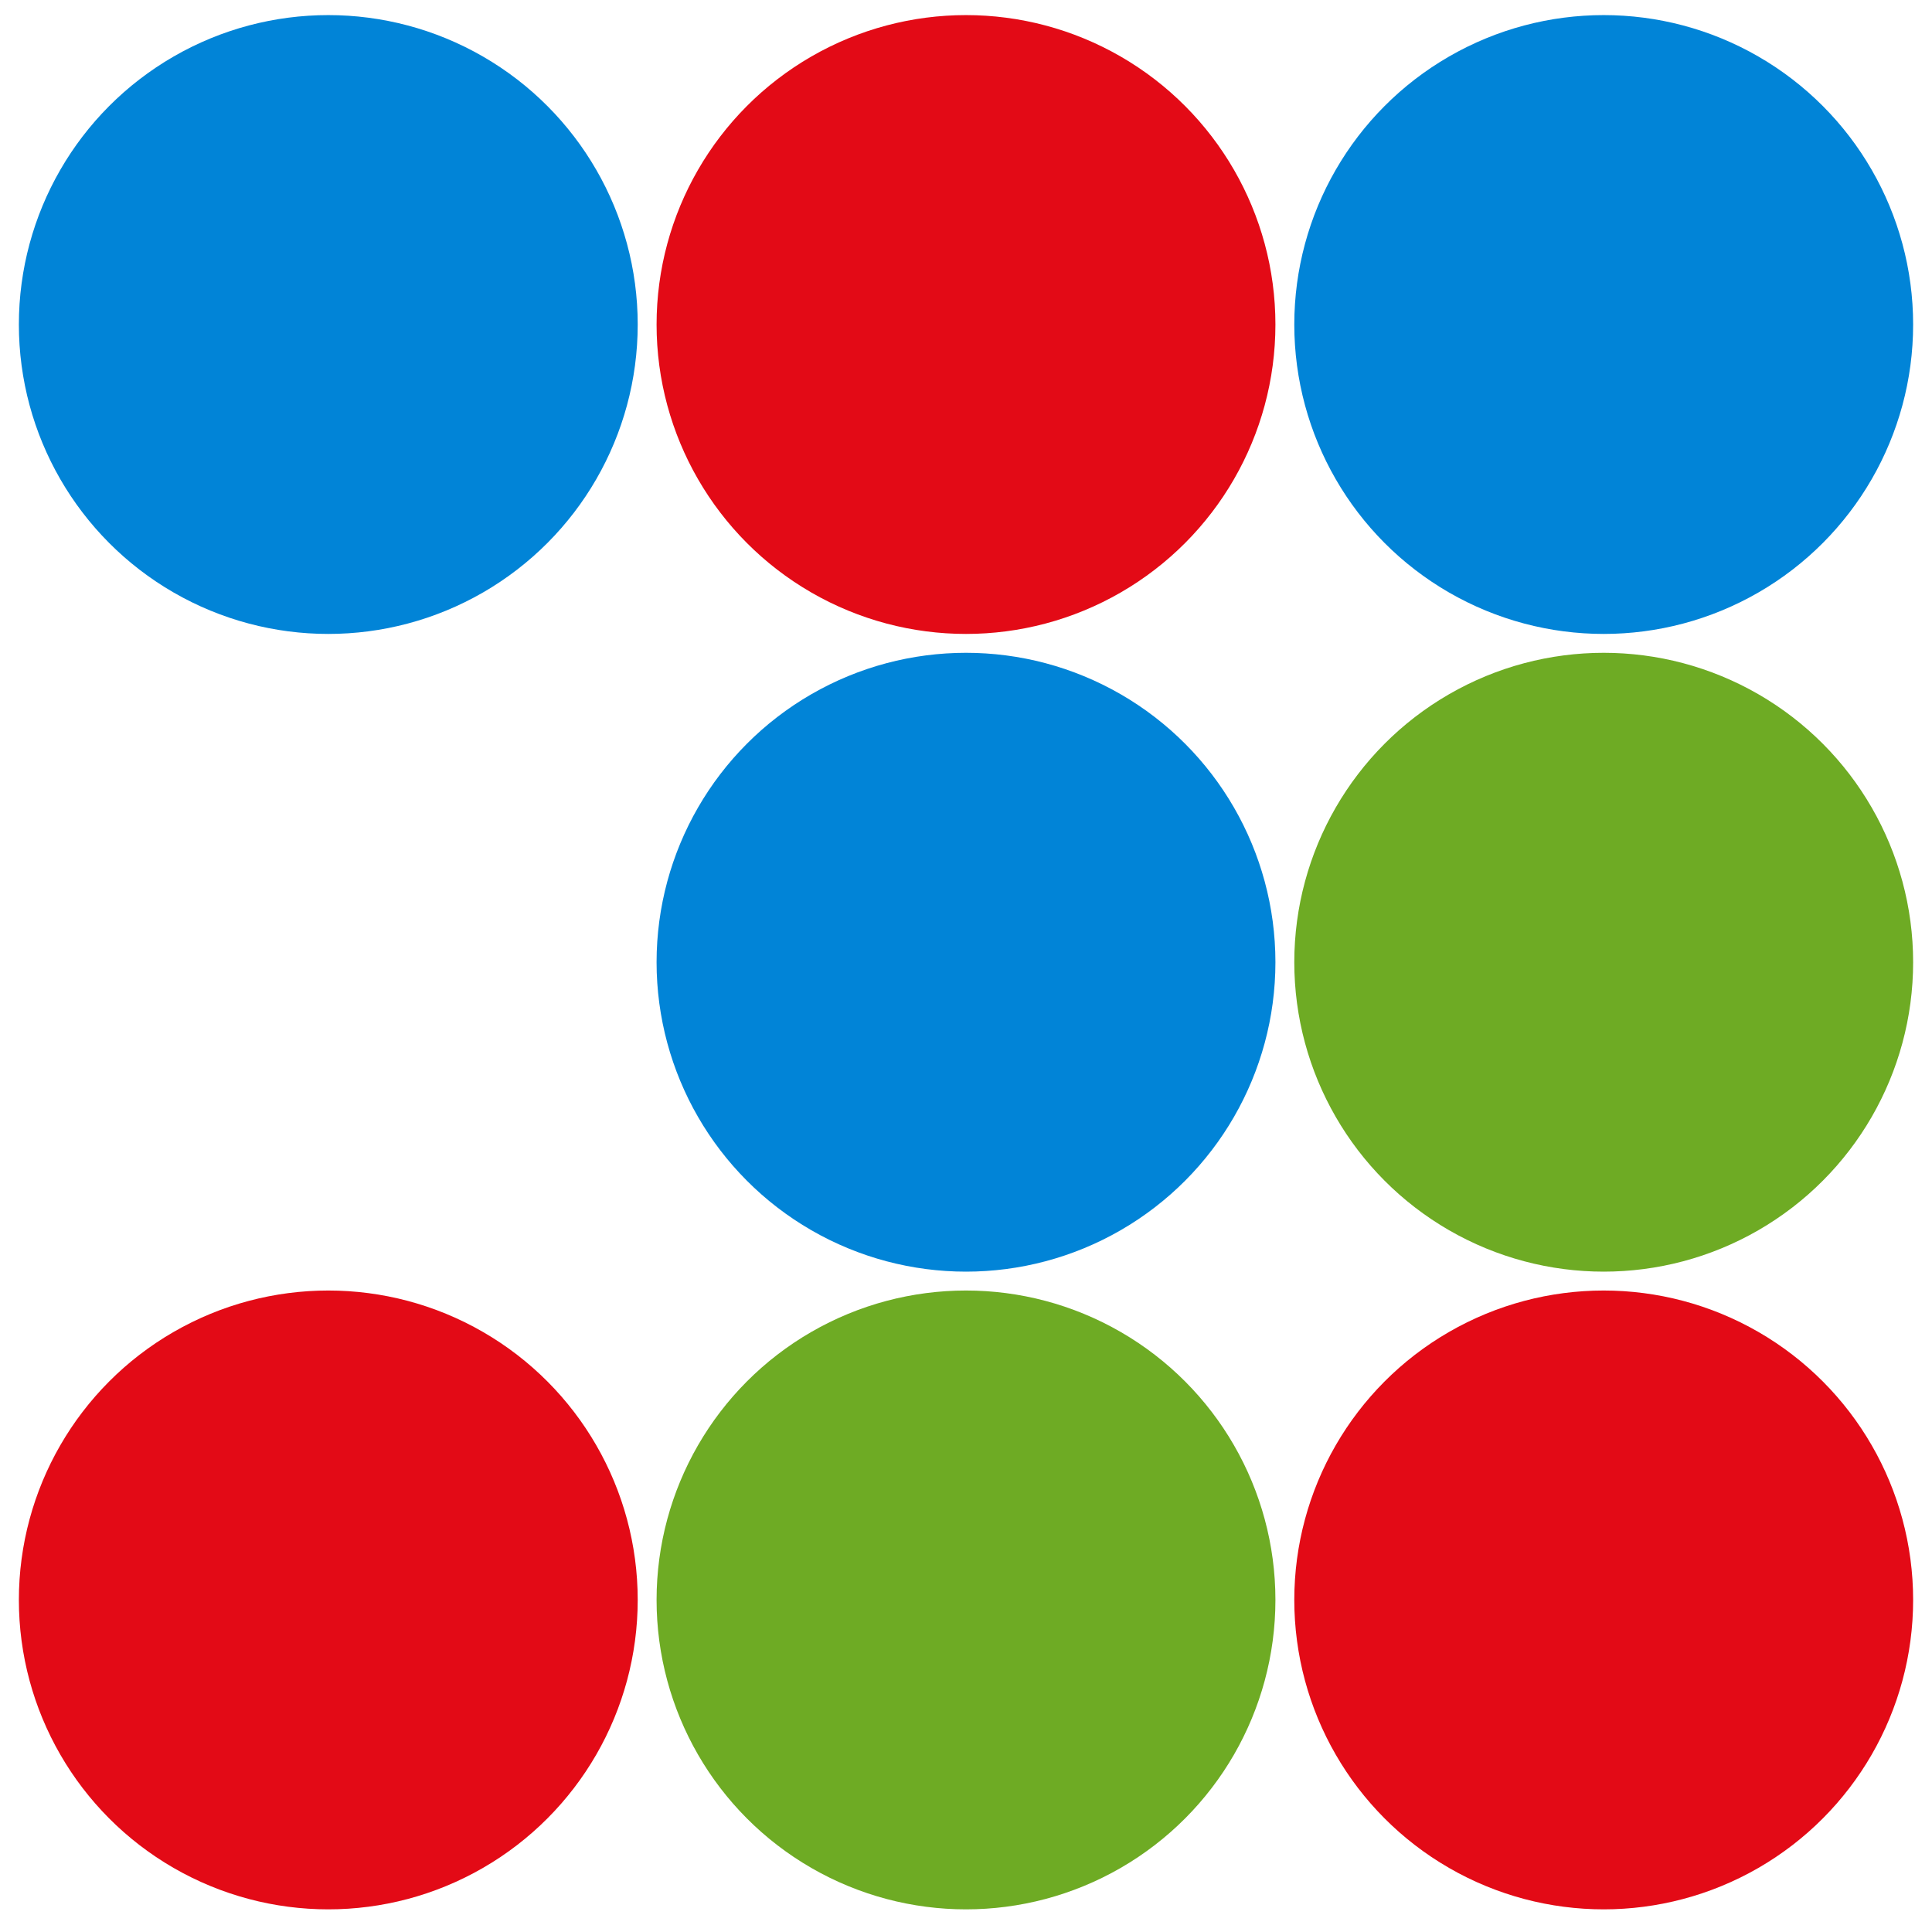 <?xml version="1.0" encoding="UTF-8"?> <svg xmlns="http://www.w3.org/2000/svg" xmlns:xlink="http://www.w3.org/1999/xlink" id="Capa_1" x="0px" y="0px" viewBox="0 0 512 512" style="enable-background:new 0 0 512 512;" xml:space="preserve"> <style type="text/css"> .st0{fill:#0184D7;} .st1{fill:#E30A16;} .st2{fill:#6EAB24;}</style> <circle class="st0" cx="87" cy="86" r="82"></circle> <circle class="st1" cx="256" cy="86" r="82"></circle> <circle class="st0" cx="425" cy="86" r="82"></circle> <circle class="st0" cx="256" cy="255" r="82"></circle> <circle class="st2" cx="425" cy="255" r="82"></circle> <circle class="st1" cx="87" cy="424" r="82"></circle> <circle class="st2" cx="256" cy="424" r="82"></circle> <circle class="st1" cx="425" cy="424" r="82"></circle> </svg> 